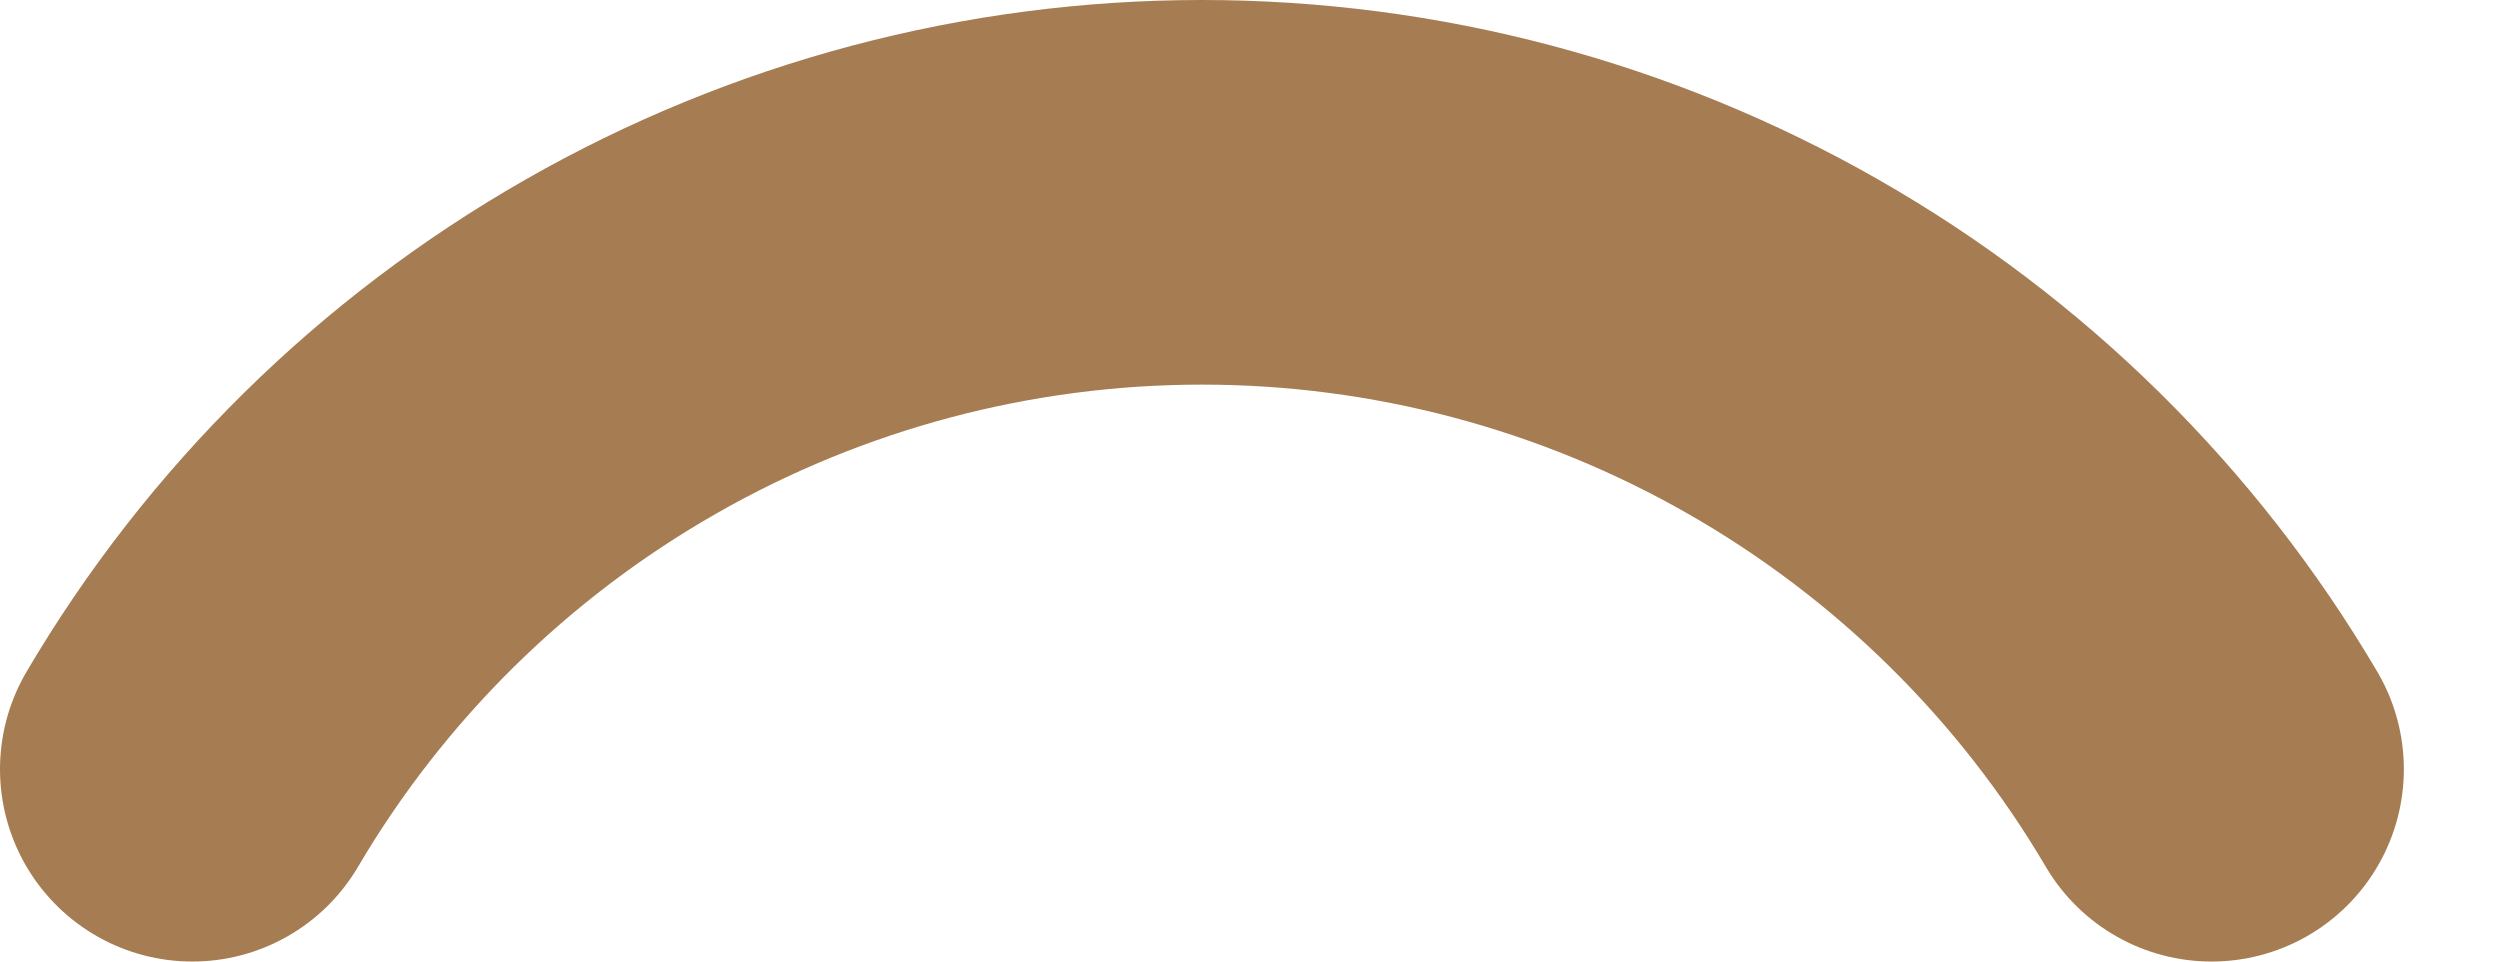 <?xml version="1.0" encoding="utf-8"?>
<svg xmlns="http://www.w3.org/2000/svg" fill="none" height="100%" overflow="visible" preserveAspectRatio="none" style="display: block;" viewBox="0 0 13 5" width="100%">
<path d="M1 4C1.538 3.086 2.306 2.329 3.227 1.803C4.147 1.277 5.19 1 6.25 1C7.31 1 8.353 1.277 9.273 1.803C10.194 2.329 10.962 3.086 11.5 4" id="Vector" stroke="#A67C52" stroke-linecap="round" stroke-width="2"/>
</svg>